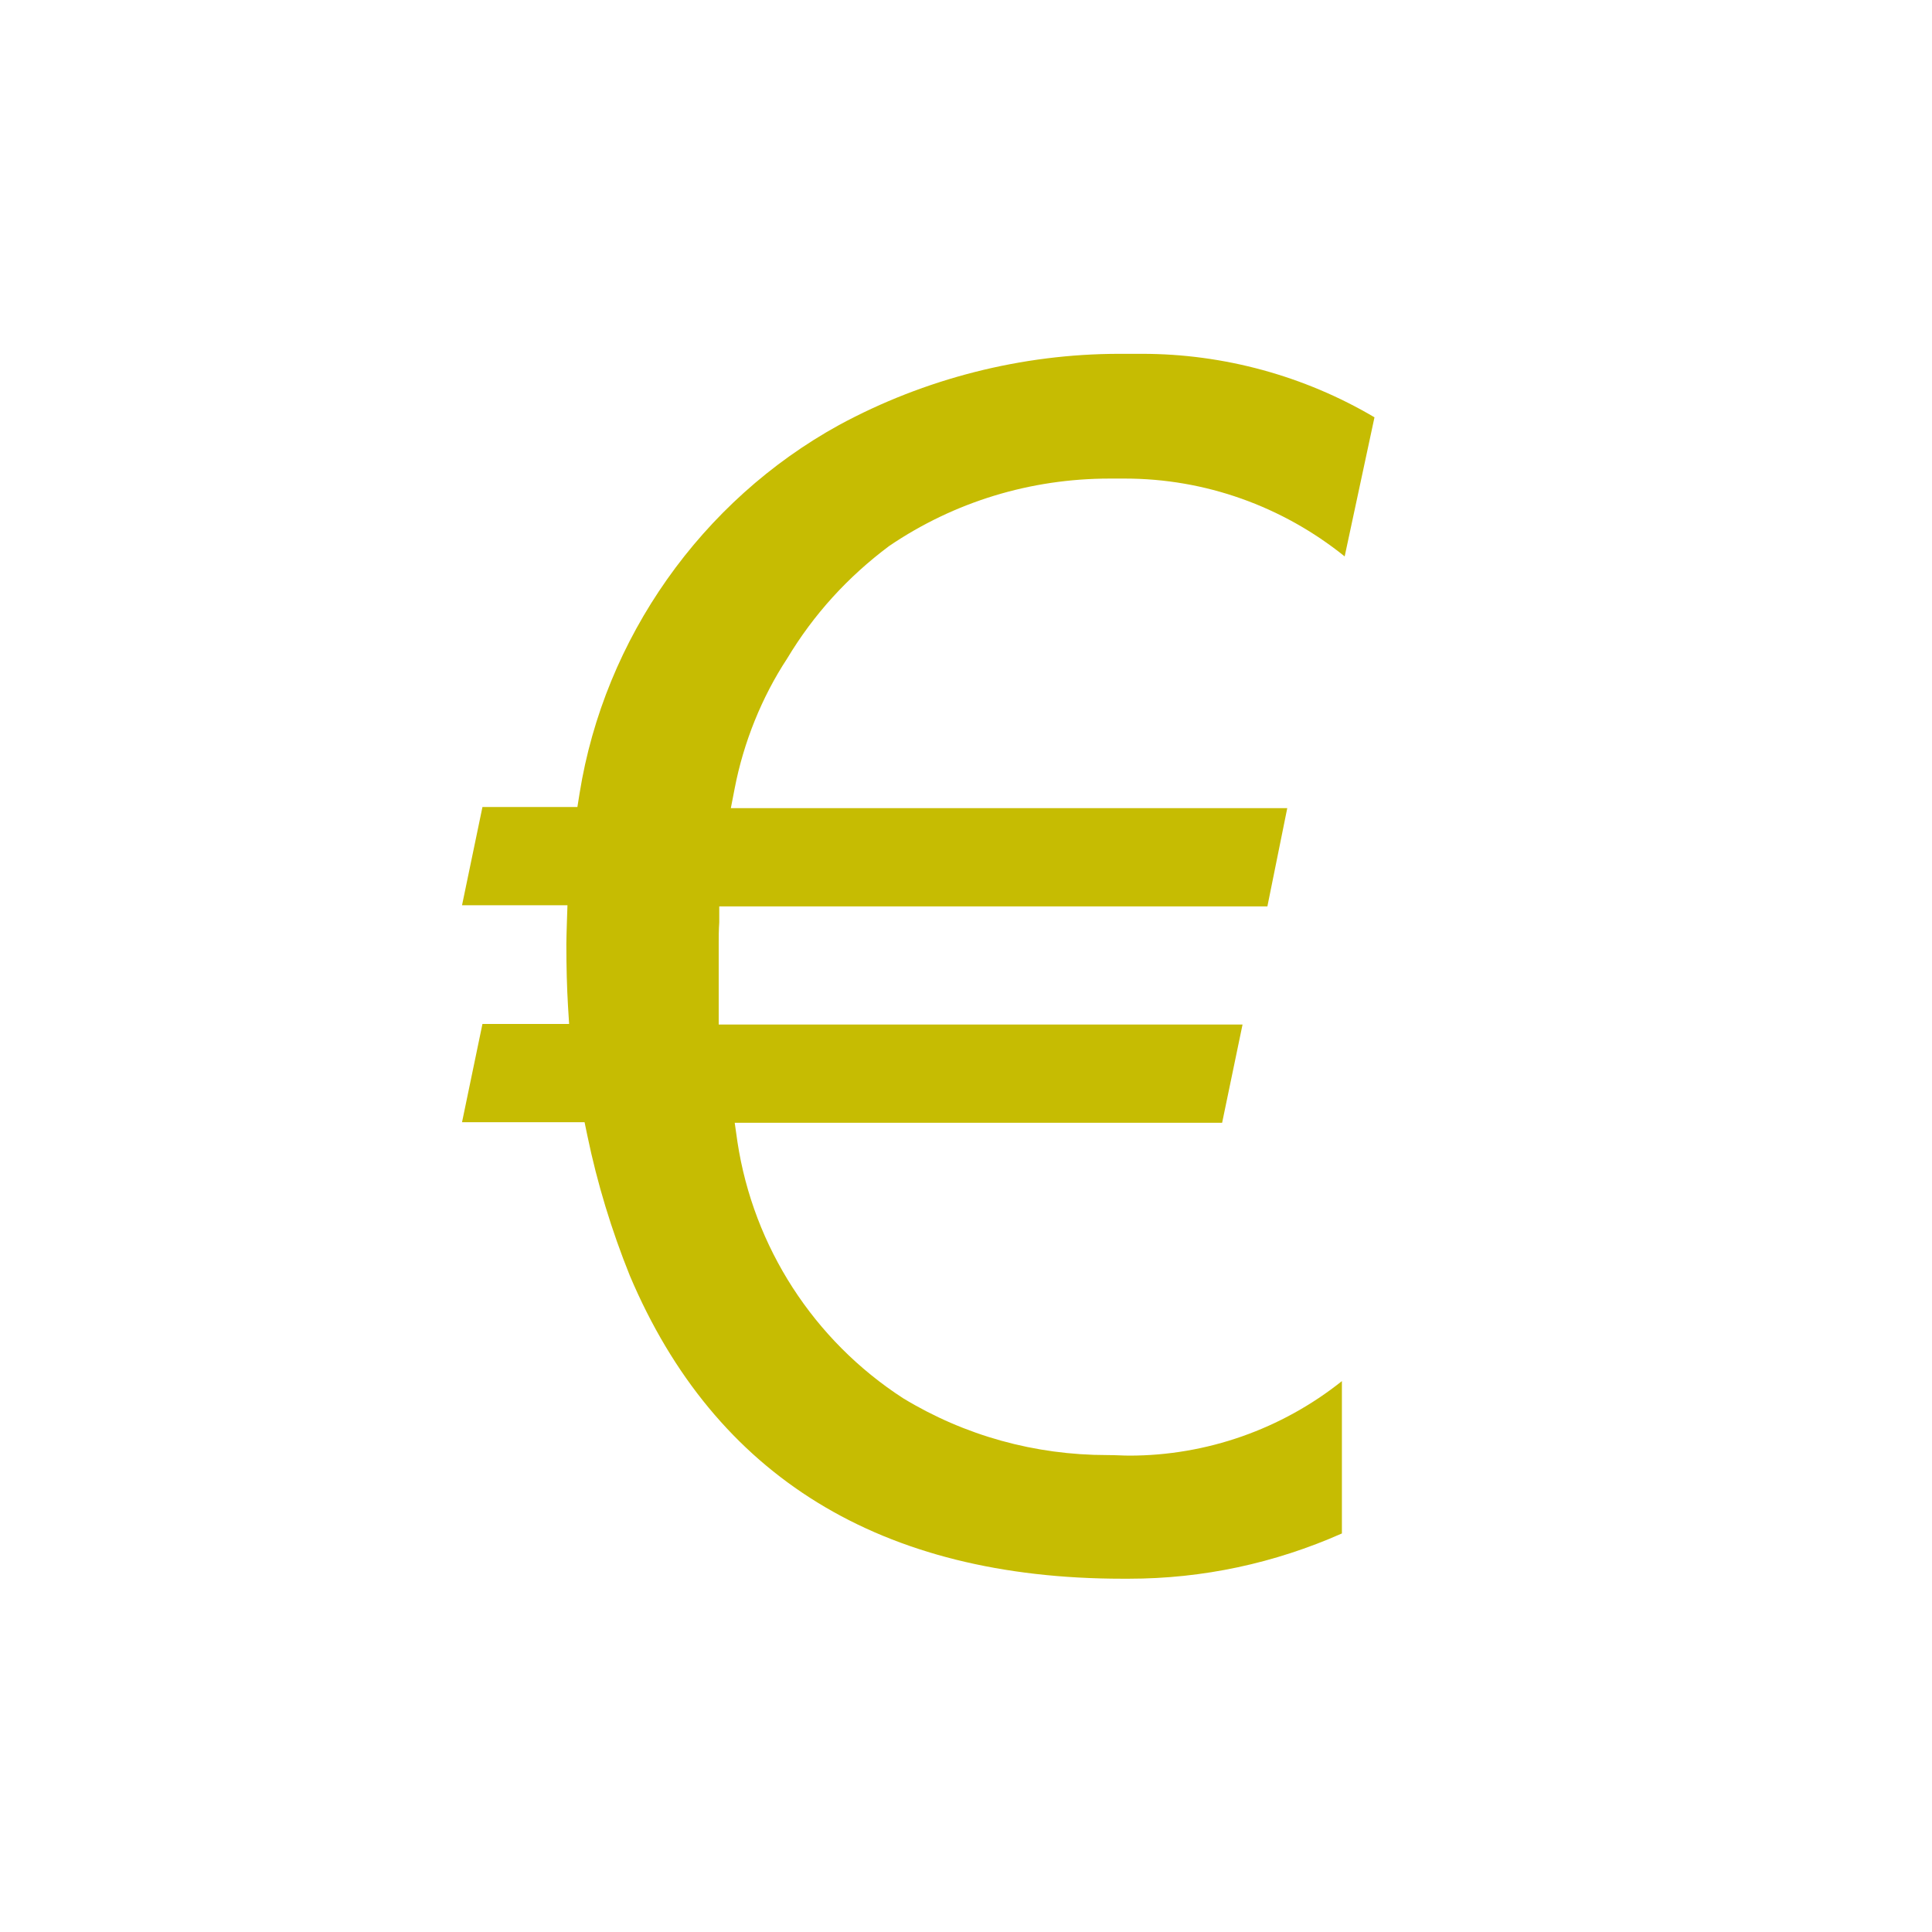 <?xml version="1.0" encoding="UTF-8"?><svg id="Calque_1" xmlns="http://www.w3.org/2000/svg" viewBox="0 0 35 35"><defs><style>.cls-1{fill:#fff;}.cls-2{fill:#c6bc02;}</style></defs><g id="Groupe_3015"><rect class="cls-1" width="35" height="35"/><path class="cls-2" d="m20.34,28.6c-4.38,0-7.39-1.85-8.93-5.49-.33-.82-.59-1.67-.77-2.54l-.05-.24h-2.22l.37-1.78h1.57l-.02-.32c-.02-.34-.03-.71-.03-1.13,0-.13.02-.7.02-.7h-1.91l.37-1.78h1.72l.04-.25c.45-2.81,2.21-5.3,4.7-6.67,1.55-.84,3.31-1.29,5.08-1.29,0,0,.31,0,.41,0,1.48,0,2.94.4,4.21,1.15l-.54,2.52c-1.13-.91-2.53-1.41-3.98-1.41h-.28c-1.43,0-2.81.42-3.99,1.22-.75.56-1.37,1.24-1.85,2.04-.46.7-.79,1.52-.95,2.35l-.07.36h10.08l-.36,1.78h-9.93v.29c-.01.14-.01.27-.01.4,0,.56,0,.94,0,1.16v.29h9.49l-.37,1.78h-8.83l.05.35c.29,1.9,1.38,3.59,3,4.64,1.12.68,2.39,1.03,3.7,1.03.16,0,.28.01.4.01,1.4,0,2.76-.48,3.85-1.35v2.76c-1.22.54-2.52.82-3.86.82h-.12Z"/></g></svg>